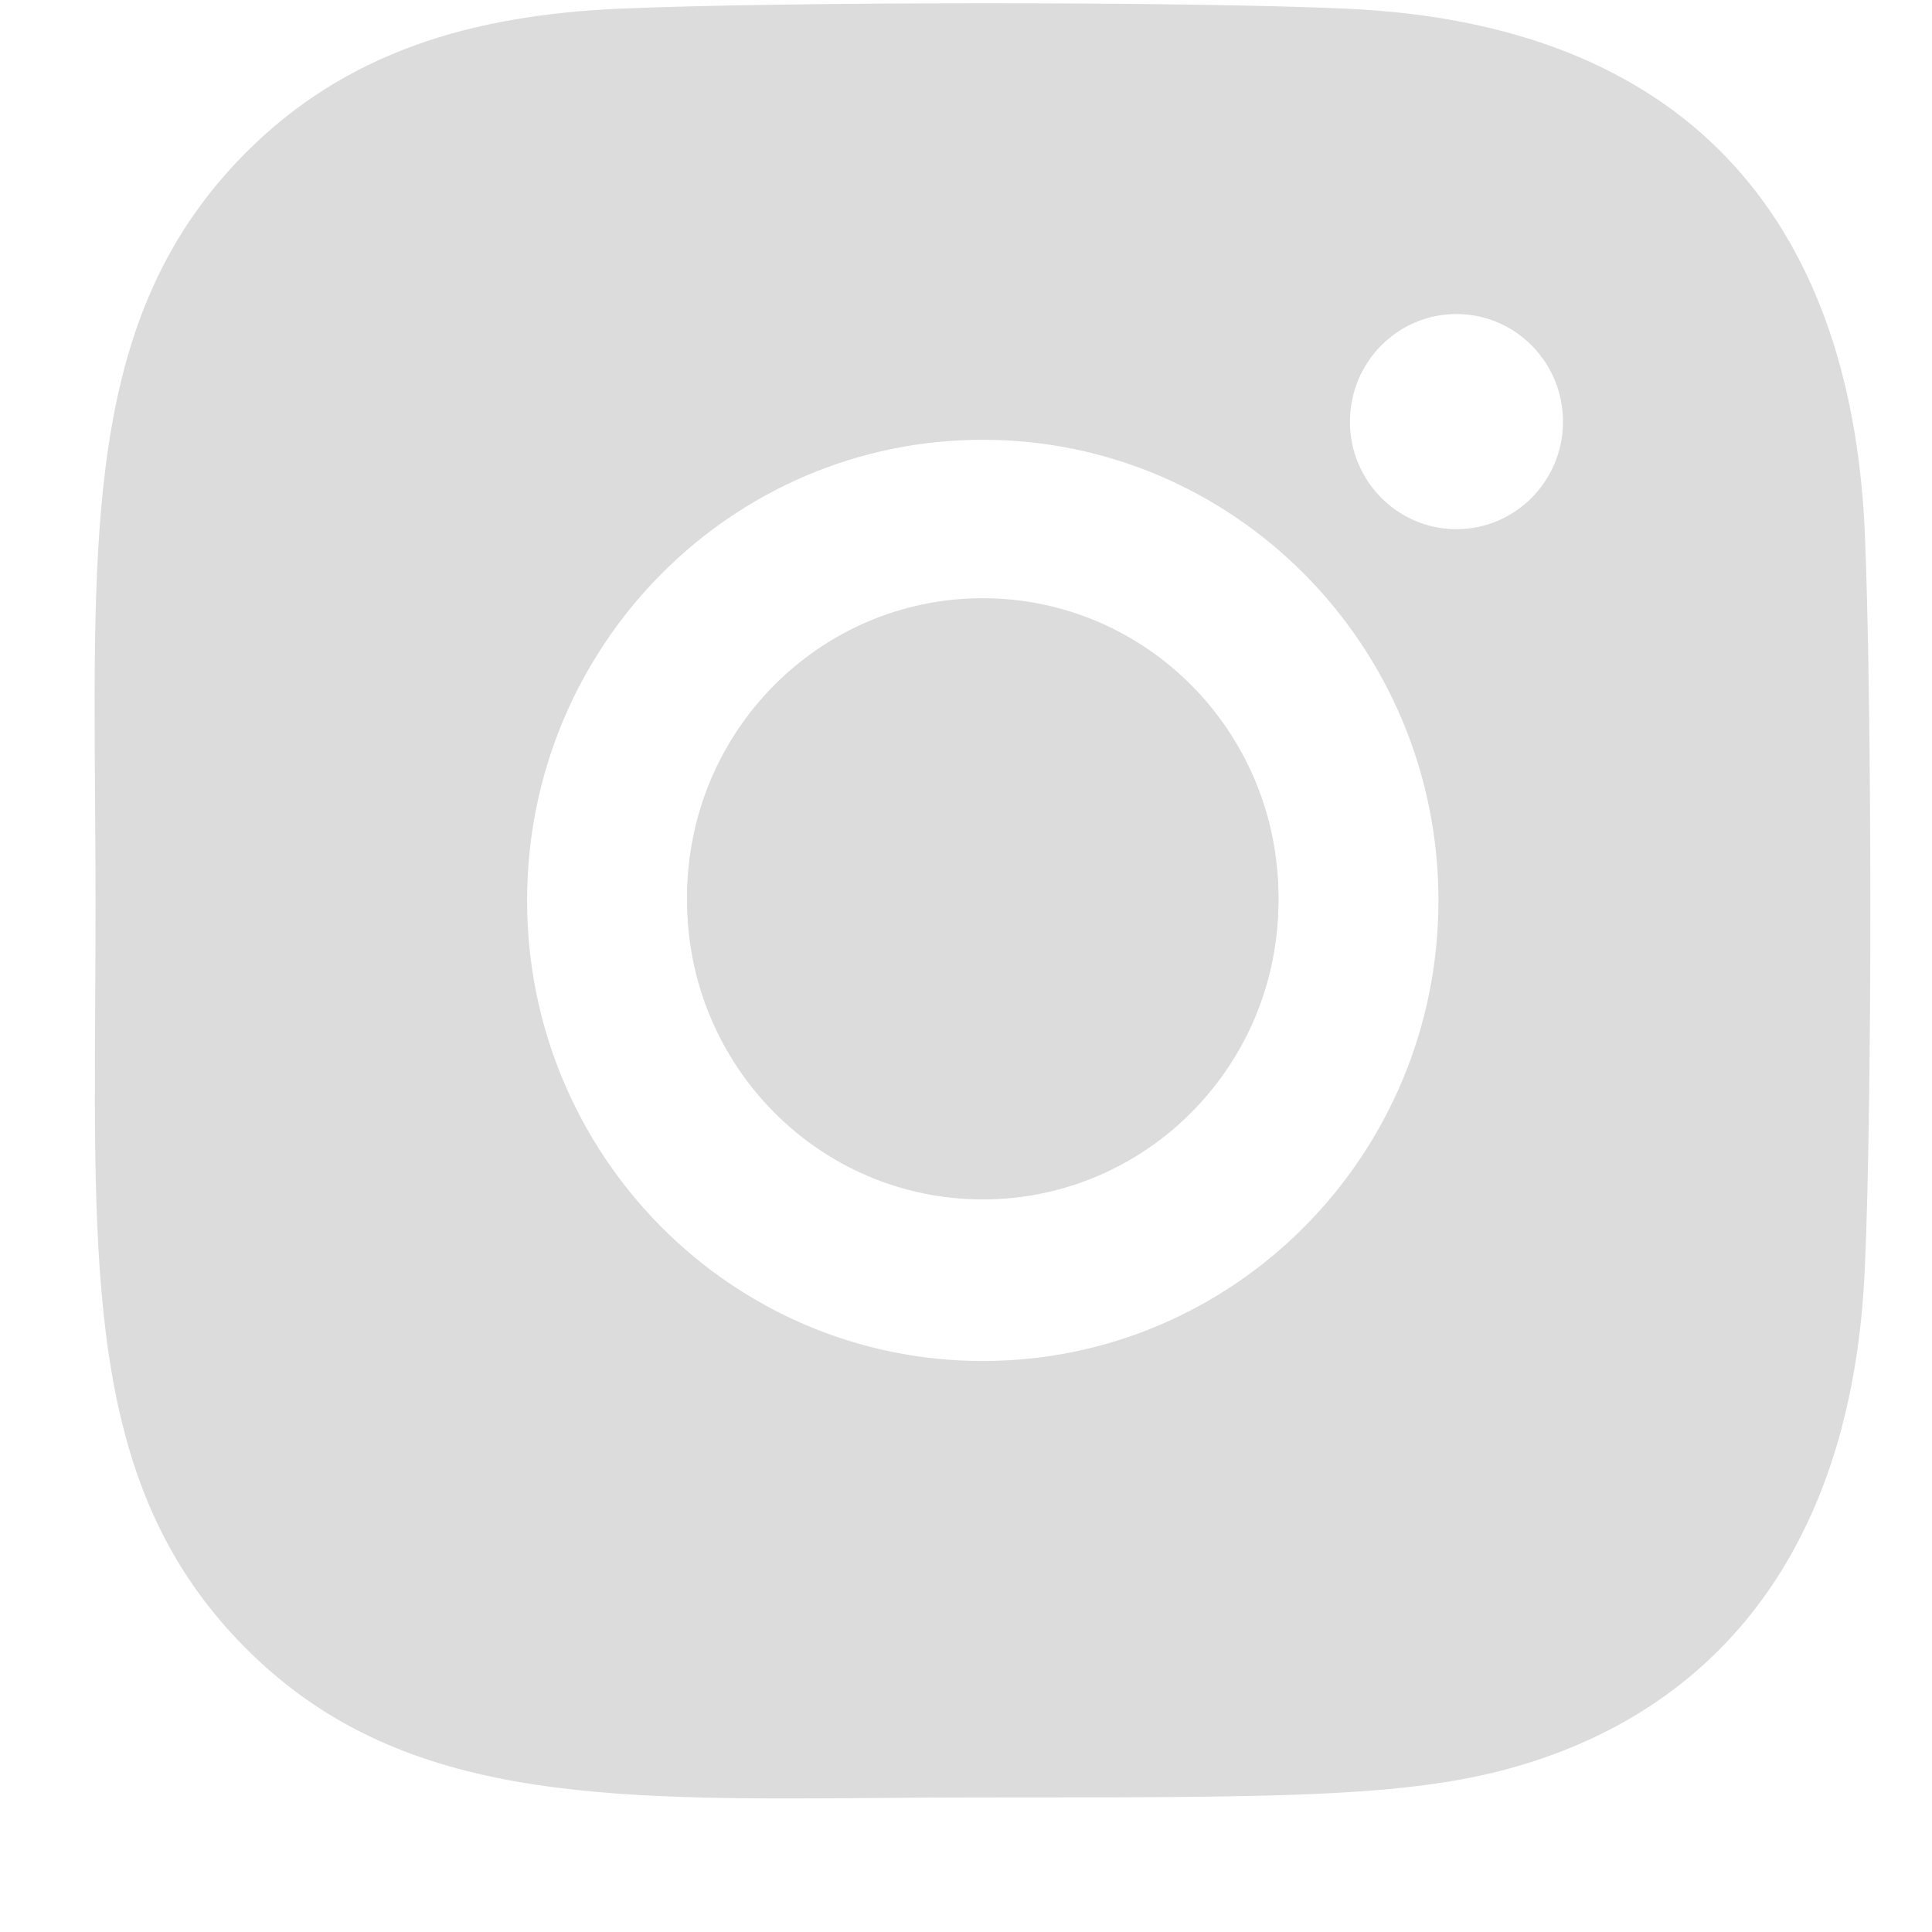 <?xml version="1.0" encoding="UTF-8"?> <svg xmlns="http://www.w3.org/2000/svg" width="11" height="11" viewBox="0 0 11 11" fill="none"> <path d="M5.595 6.811C4.665 6.811 3.912 6.049 3.912 5.108C3.912 4.168 4.665 3.406 5.595 3.406C6.526 3.406 7.279 4.168 7.279 5.108C7.28 6.049 6.526 6.811 5.595 6.811Z" fill="#DCDCDC"></path> <path fill-rule="evenodd" clip-rule="evenodd" d="M7.678 0.05C6.748 0.007 4.444 0.009 3.513 0.05C2.695 0.089 1.973 0.289 1.392 0.877C0.522 1.757 0.53 2.91 0.541 4.534C0.542 4.725 0.544 4.923 0.544 5.127C0.544 5.318 0.543 5.503 0.542 5.681C0.532 7.361 0.526 8.502 1.392 9.377C2.263 10.257 3.416 10.249 5.005 10.237C5.196 10.235 5.392 10.234 5.595 10.234H5.623C7.55 10.234 8.219 10.234 8.904 9.966C9.841 9.598 10.548 8.752 10.617 7.232C10.661 6.291 10.658 3.962 10.617 3.021C10.534 1.227 9.581 0.139 7.678 0.05ZM8.292 3.013C8.627 3.013 8.899 2.739 8.899 2.401C8.899 2.062 8.627 1.788 8.292 1.788C7.958 1.788 7.686 2.062 7.686 2.401C7.686 2.739 7.958 3.013 8.292 3.013ZM5.595 2.504C4.162 2.504 3.001 3.679 3.001 5.127C3.001 6.576 4.163 7.749 5.595 7.749C7.029 7.749 8.19 6.575 8.19 5.127C8.19 3.678 7.028 2.504 5.595 2.504ZM5.595 6.829C4.665 6.829 3.912 6.067 3.912 5.127C3.912 4.186 4.665 3.425 5.595 3.425C6.526 3.425 7.279 4.186 7.279 5.127C7.28 6.067 6.526 6.829 5.595 6.829Z" fill="#DCDCDC"></path> </svg> 